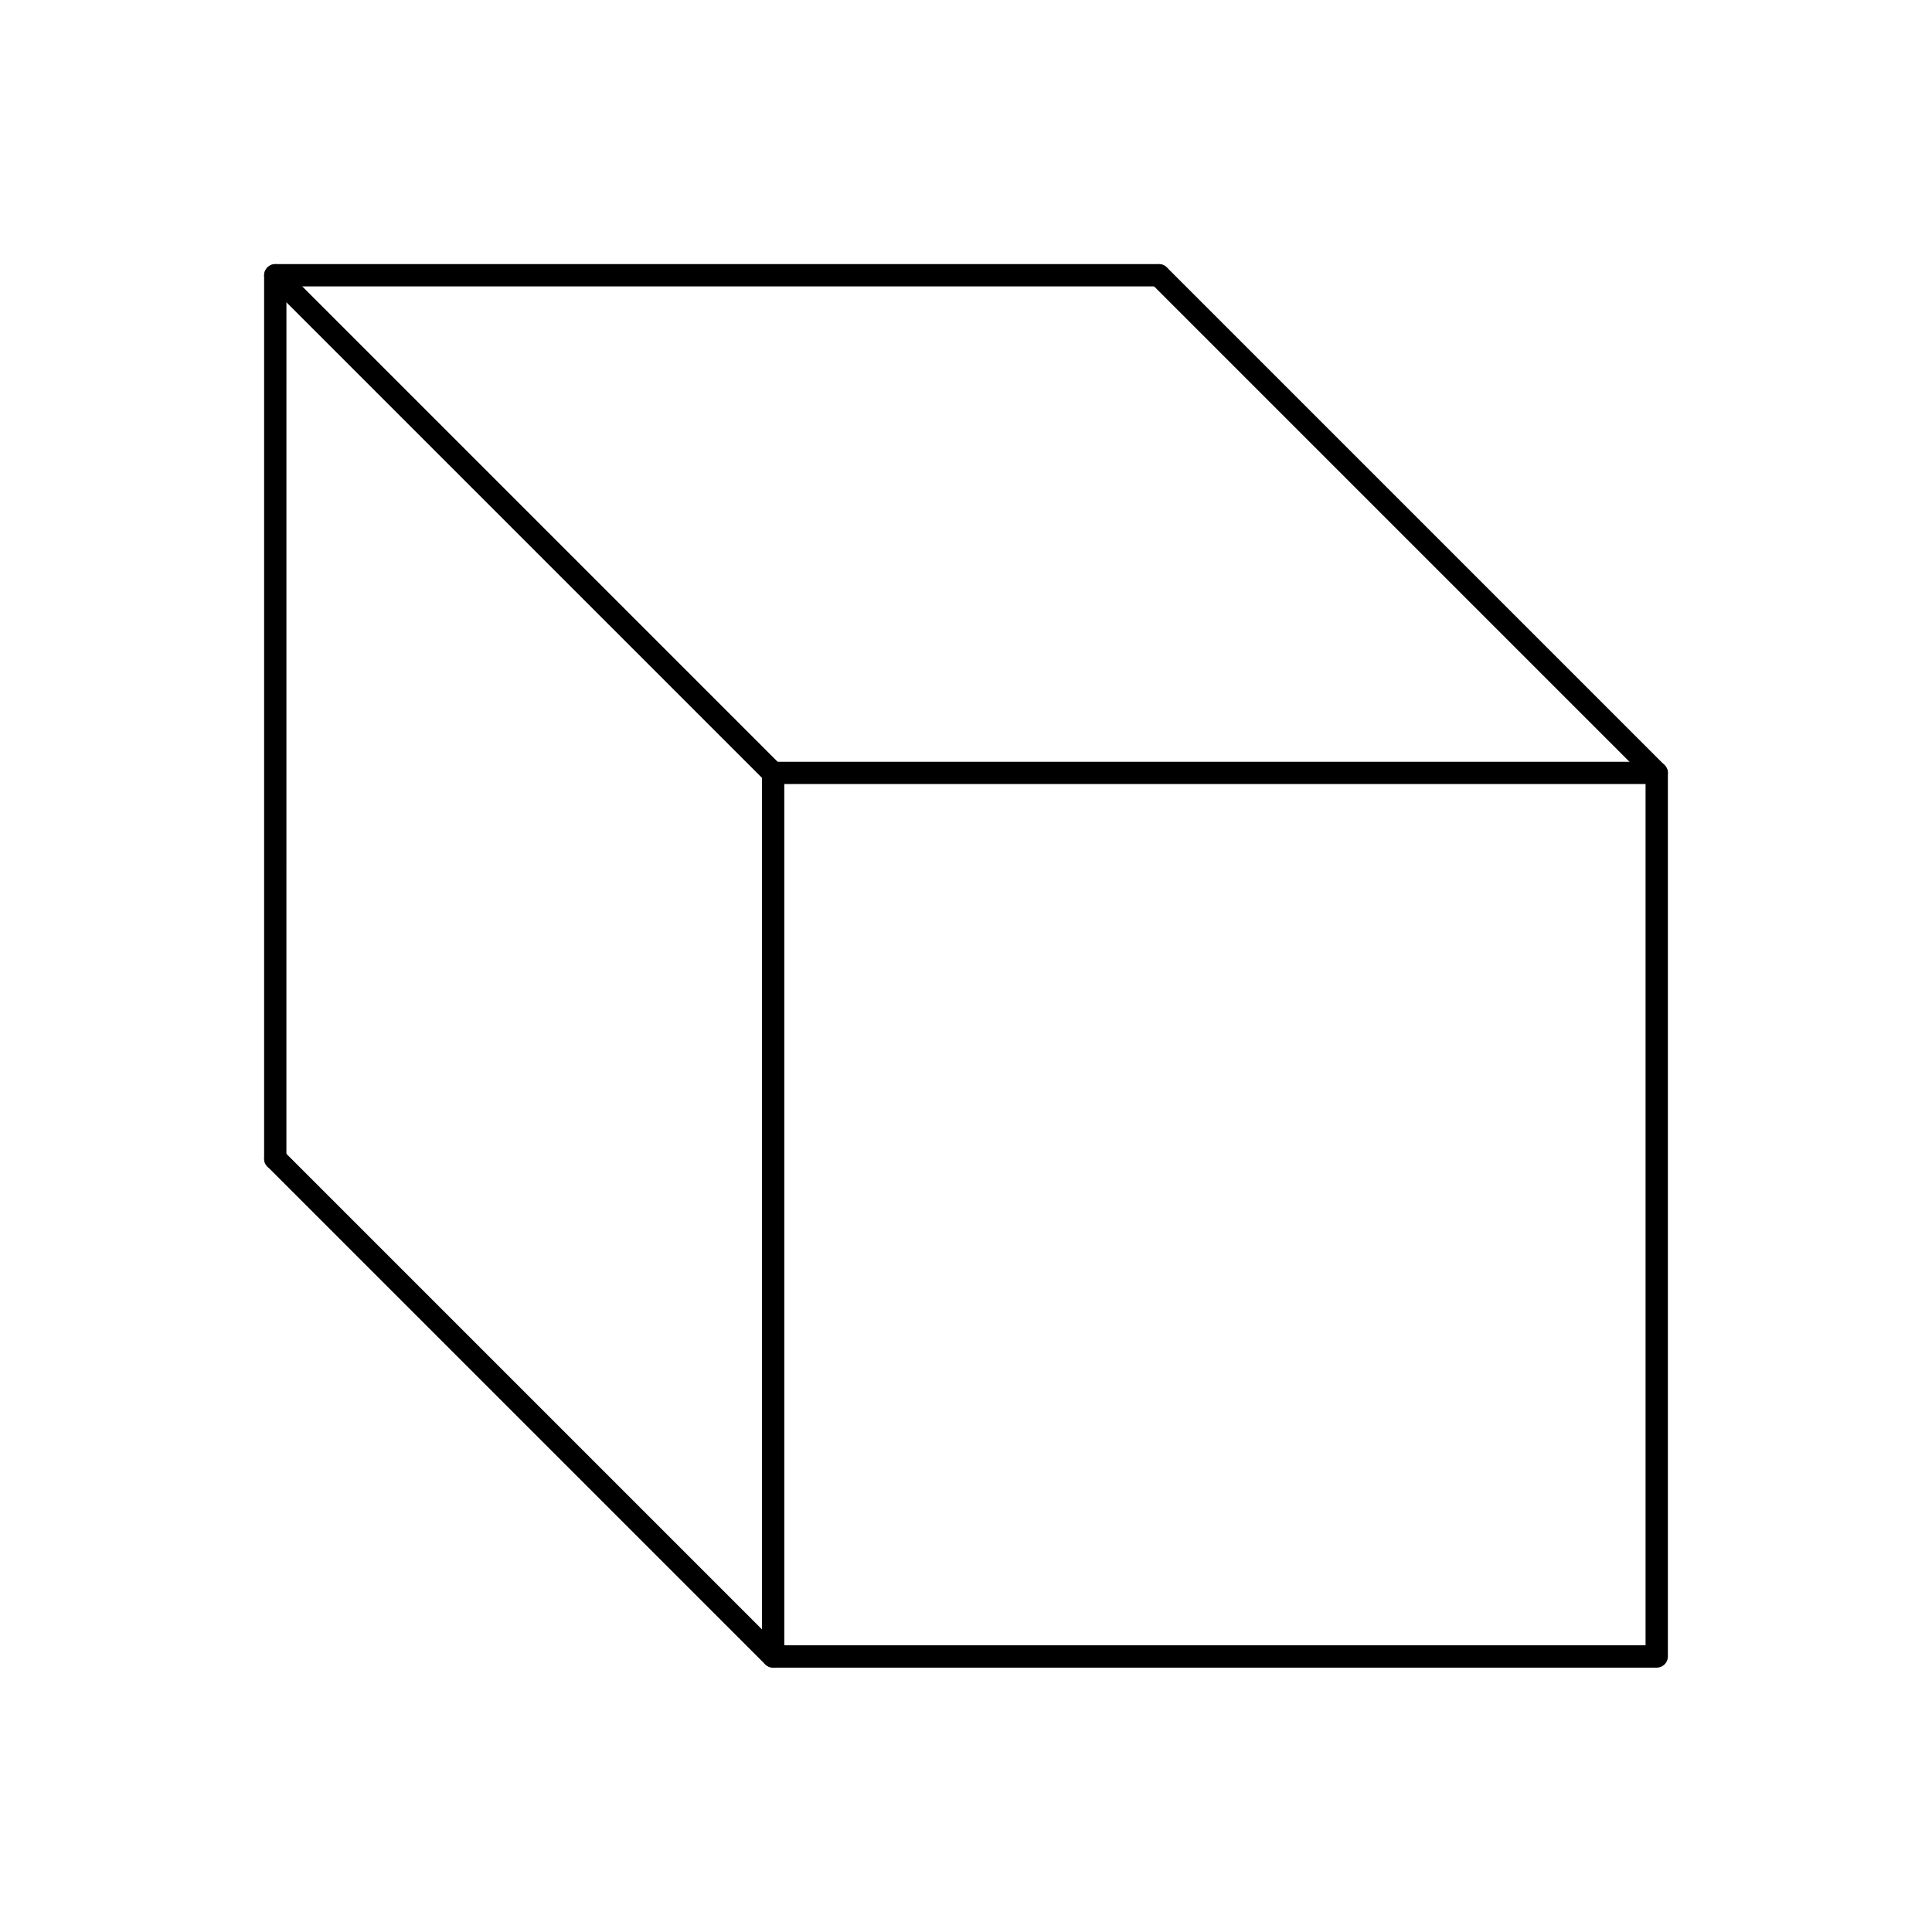 <?xml version="1.0" encoding="UTF-8"?>
<!-- Uploaded to: ICON Repo, www.svgrepo.com, Generator: ICON Repo Mixer Tools -->
<svg fill="#000000" width="800px" height="800px" version="1.1" viewBox="144 144 512 512" xmlns="http://www.w3.org/2000/svg">
 <g>
  <path d="m219.9 451.1c0 1.625-1.328 2.953-2.953 2.953s-2.953-1.328-2.953-2.953v-234.16c0-1.625 1.328-2.953 2.953-2.953h234.16c1.625 0 2.953 1.328 2.953 2.953s-1.328 2.953-2.953 2.953h-231.2z"/>
  <path d="m345.94 501.95v-153.12c0-1.625 1.328-2.953 2.953-2.953h234.16c1.625 0 2.953 1.328 2.953 2.953v234.16c0 1.625-1.328 2.953-2.953 2.953h-234.16c-1.625 0-2.953-1.328-2.953-2.953zm5.902-51.066v129.14h228.25v-228.25h-228.25z"/>
  <path d="m214.88 453.17c-1.18-1.18-1.18-3.027 0-4.207 1.18-1.18 3.027-1.18 4.207 0l131.88 131.88c1.18 1.18 1.18 3.027 0 4.207-1.18 1.18-3.027 1.18-4.207 0z"/>
  <path d="m214.88 219.09c-1.18-1.18-1.18-3.027 0-4.207 1.18-1.18 3.027-1.18 4.207 0l131.95 131.95c1.18 1.18 1.18 3.027 0 4.207-1.18 1.18-3.027 1.18-4.207 0z"/>
  <path d="m449.04 219.09c-1.18-1.18-1.18-3.027 0-4.207 1.18-1.18 3.027-1.18 4.207 0l131.88 131.88c1.18 1.18 1.18 3.027 0 4.207-1.18 1.18-3.027 1.18-4.207 0z"/>
 </g>
</svg>